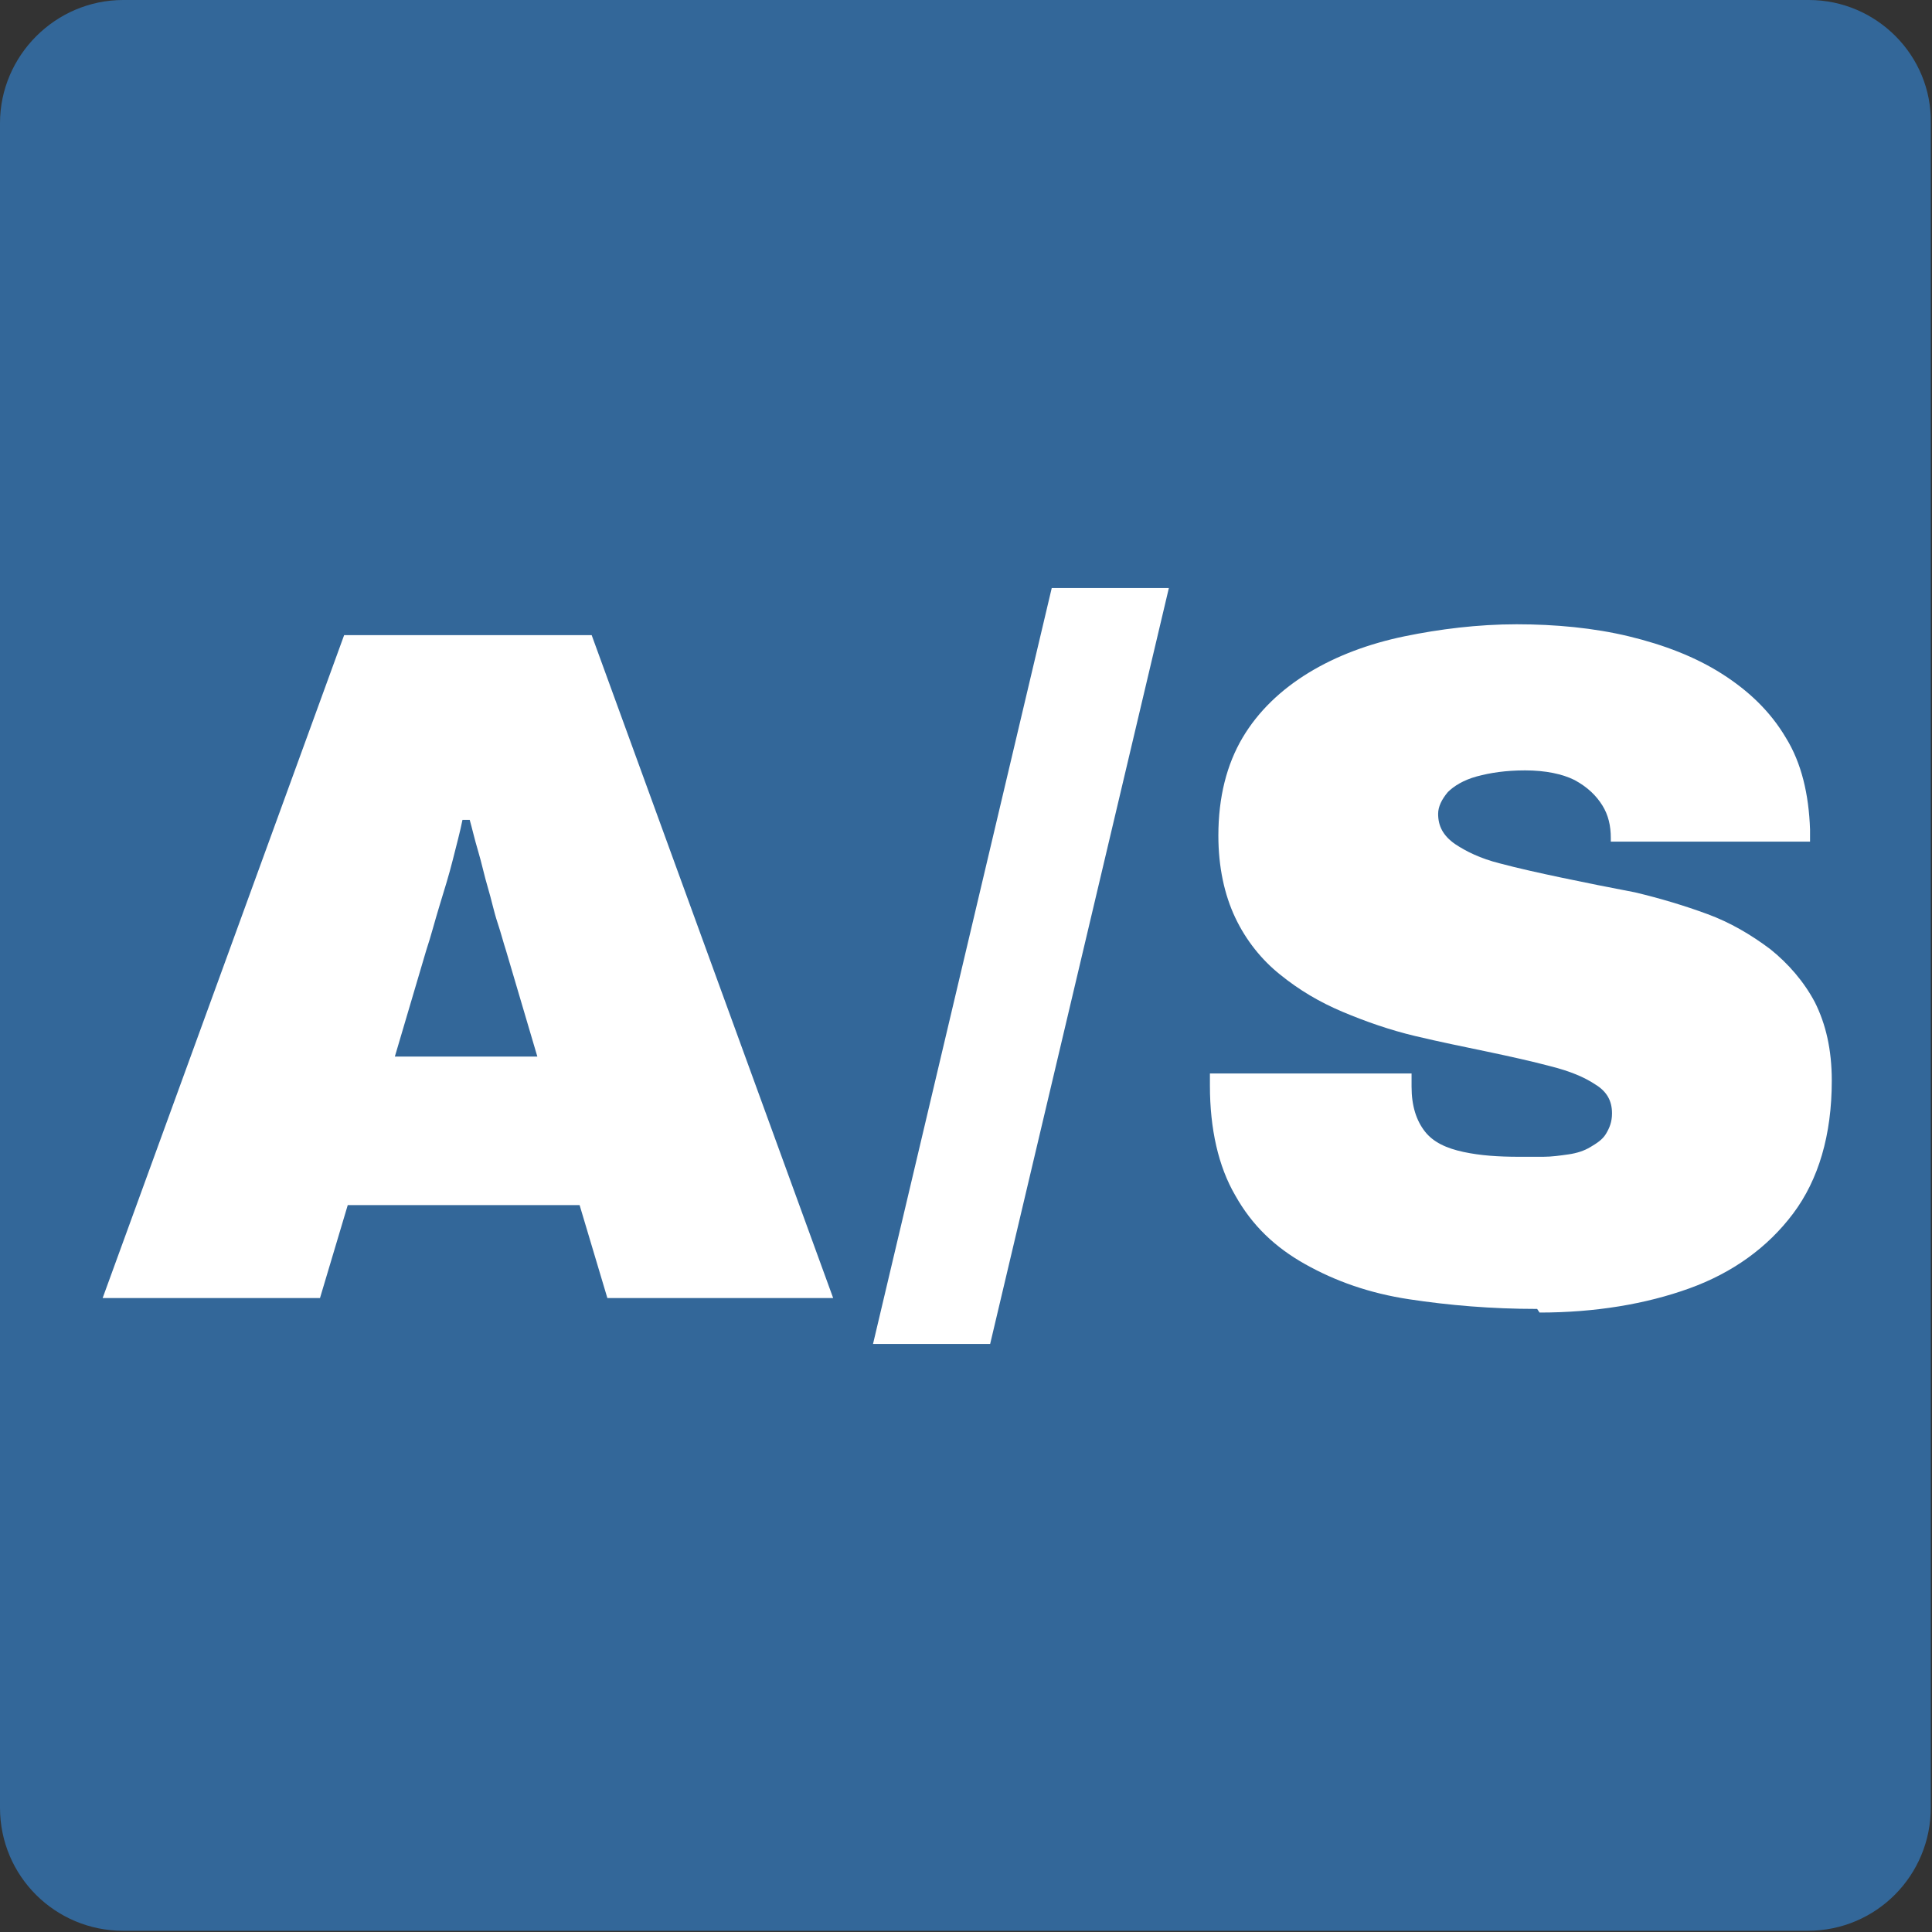 <?xml version="1.0" encoding="UTF-8"?><svg id="lutech_A_S" xmlns="http://www.w3.org/2000/svg" viewBox="0 0 16 16"><rect x="0" y="0" width="16" height="16" fill="#333333" stroke="none"/><defs><style>.cls-1{fill:#336799;}.cls-1,.cls-2{stroke-width:0px;}.cls-2{fill:#fff;}</style></defs><path id="Podklad" class="cls-1" d="m14.98,0H1.02C.46,0,0,.46,0,1.02v13.95c0,.57.46,1.02,1.02,1.02h13.95c.57,0,1.02-.46,1.02-1.02V1.02C16,.46,15.54,0,14.98,0Z"/><g id="Logo"><path class="cls-2" d="m.85,10.75l2-5.49h2.05l2,5.49h-1.87l-.23-.77h-1.92l-.23.77H.85Zm2.4-2h1.2l-.26-.88c-.02-.06-.04-.14-.07-.23-.03-.09-.05-.19-.08-.29-.03-.1-.05-.2-.08-.3-.03-.1-.05-.19-.07-.26h-.06c-.02.1-.05.21-.08.33-.03.12-.07.25-.11.38-.04.13-.07.25-.11.37l-.26.88Z"/><path class="cls-2" d="m7.23,11.13l1.48-6.26h.97l-1.48,6.26h-.97Z"/><path class="cls-2" d="m12.73,10.84c-.38,0-.73-.03-1.06-.08s-.61-.15-.86-.29-.44-.32-.58-.57c-.14-.24-.21-.55-.21-.91v-.04s0-.04,0-.06h1.67s0,.04,0,.06v.05c0,.16.04.28.11.37.07.09.18.14.32.17s.29.04.46.04c.06,0,.13,0,.2,0,.07,0,.14-.01.21-.02.07-.01.13-.03.18-.06s.1-.06.13-.11.05-.1.05-.17c0-.1-.04-.18-.14-.24-.09-.06-.21-.11-.37-.15-.15-.04-.33-.08-.52-.12-.19-.04-.39-.08-.6-.13-.21-.05-.41-.12-.6-.2-.19-.08-.36-.18-.52-.31-.15-.12-.28-.28-.37-.47-.09-.19-.14-.42-.14-.68,0-.32.07-.59.2-.81.13-.22.32-.4.55-.54.23-.14.5-.24.79-.3s.61-.1.93-.1.64.03.93.1c.29.07.55.17.77.31s.4.31.53.53c.13.21.19.47.2.76v.1h-1.65v-.03c0-.1-.02-.19-.07-.27s-.12-.15-.23-.21c-.1-.05-.24-.08-.41-.08-.16,0-.29.02-.4.05s-.19.08-.24.13c-.05.06-.08.12-.08.18,0,.1.04.18.14.25.09.06.21.12.37.16.15.04.33.08.52.12.19.04.39.08.6.12.21.05.41.11.6.18.19.07.36.17.52.29.15.12.28.27.37.44.09.18.14.39.14.65,0,.45-.11.82-.32,1.1s-.5.49-.86.62c-.36.13-.78.2-1.24.2Z"/></g></svg>